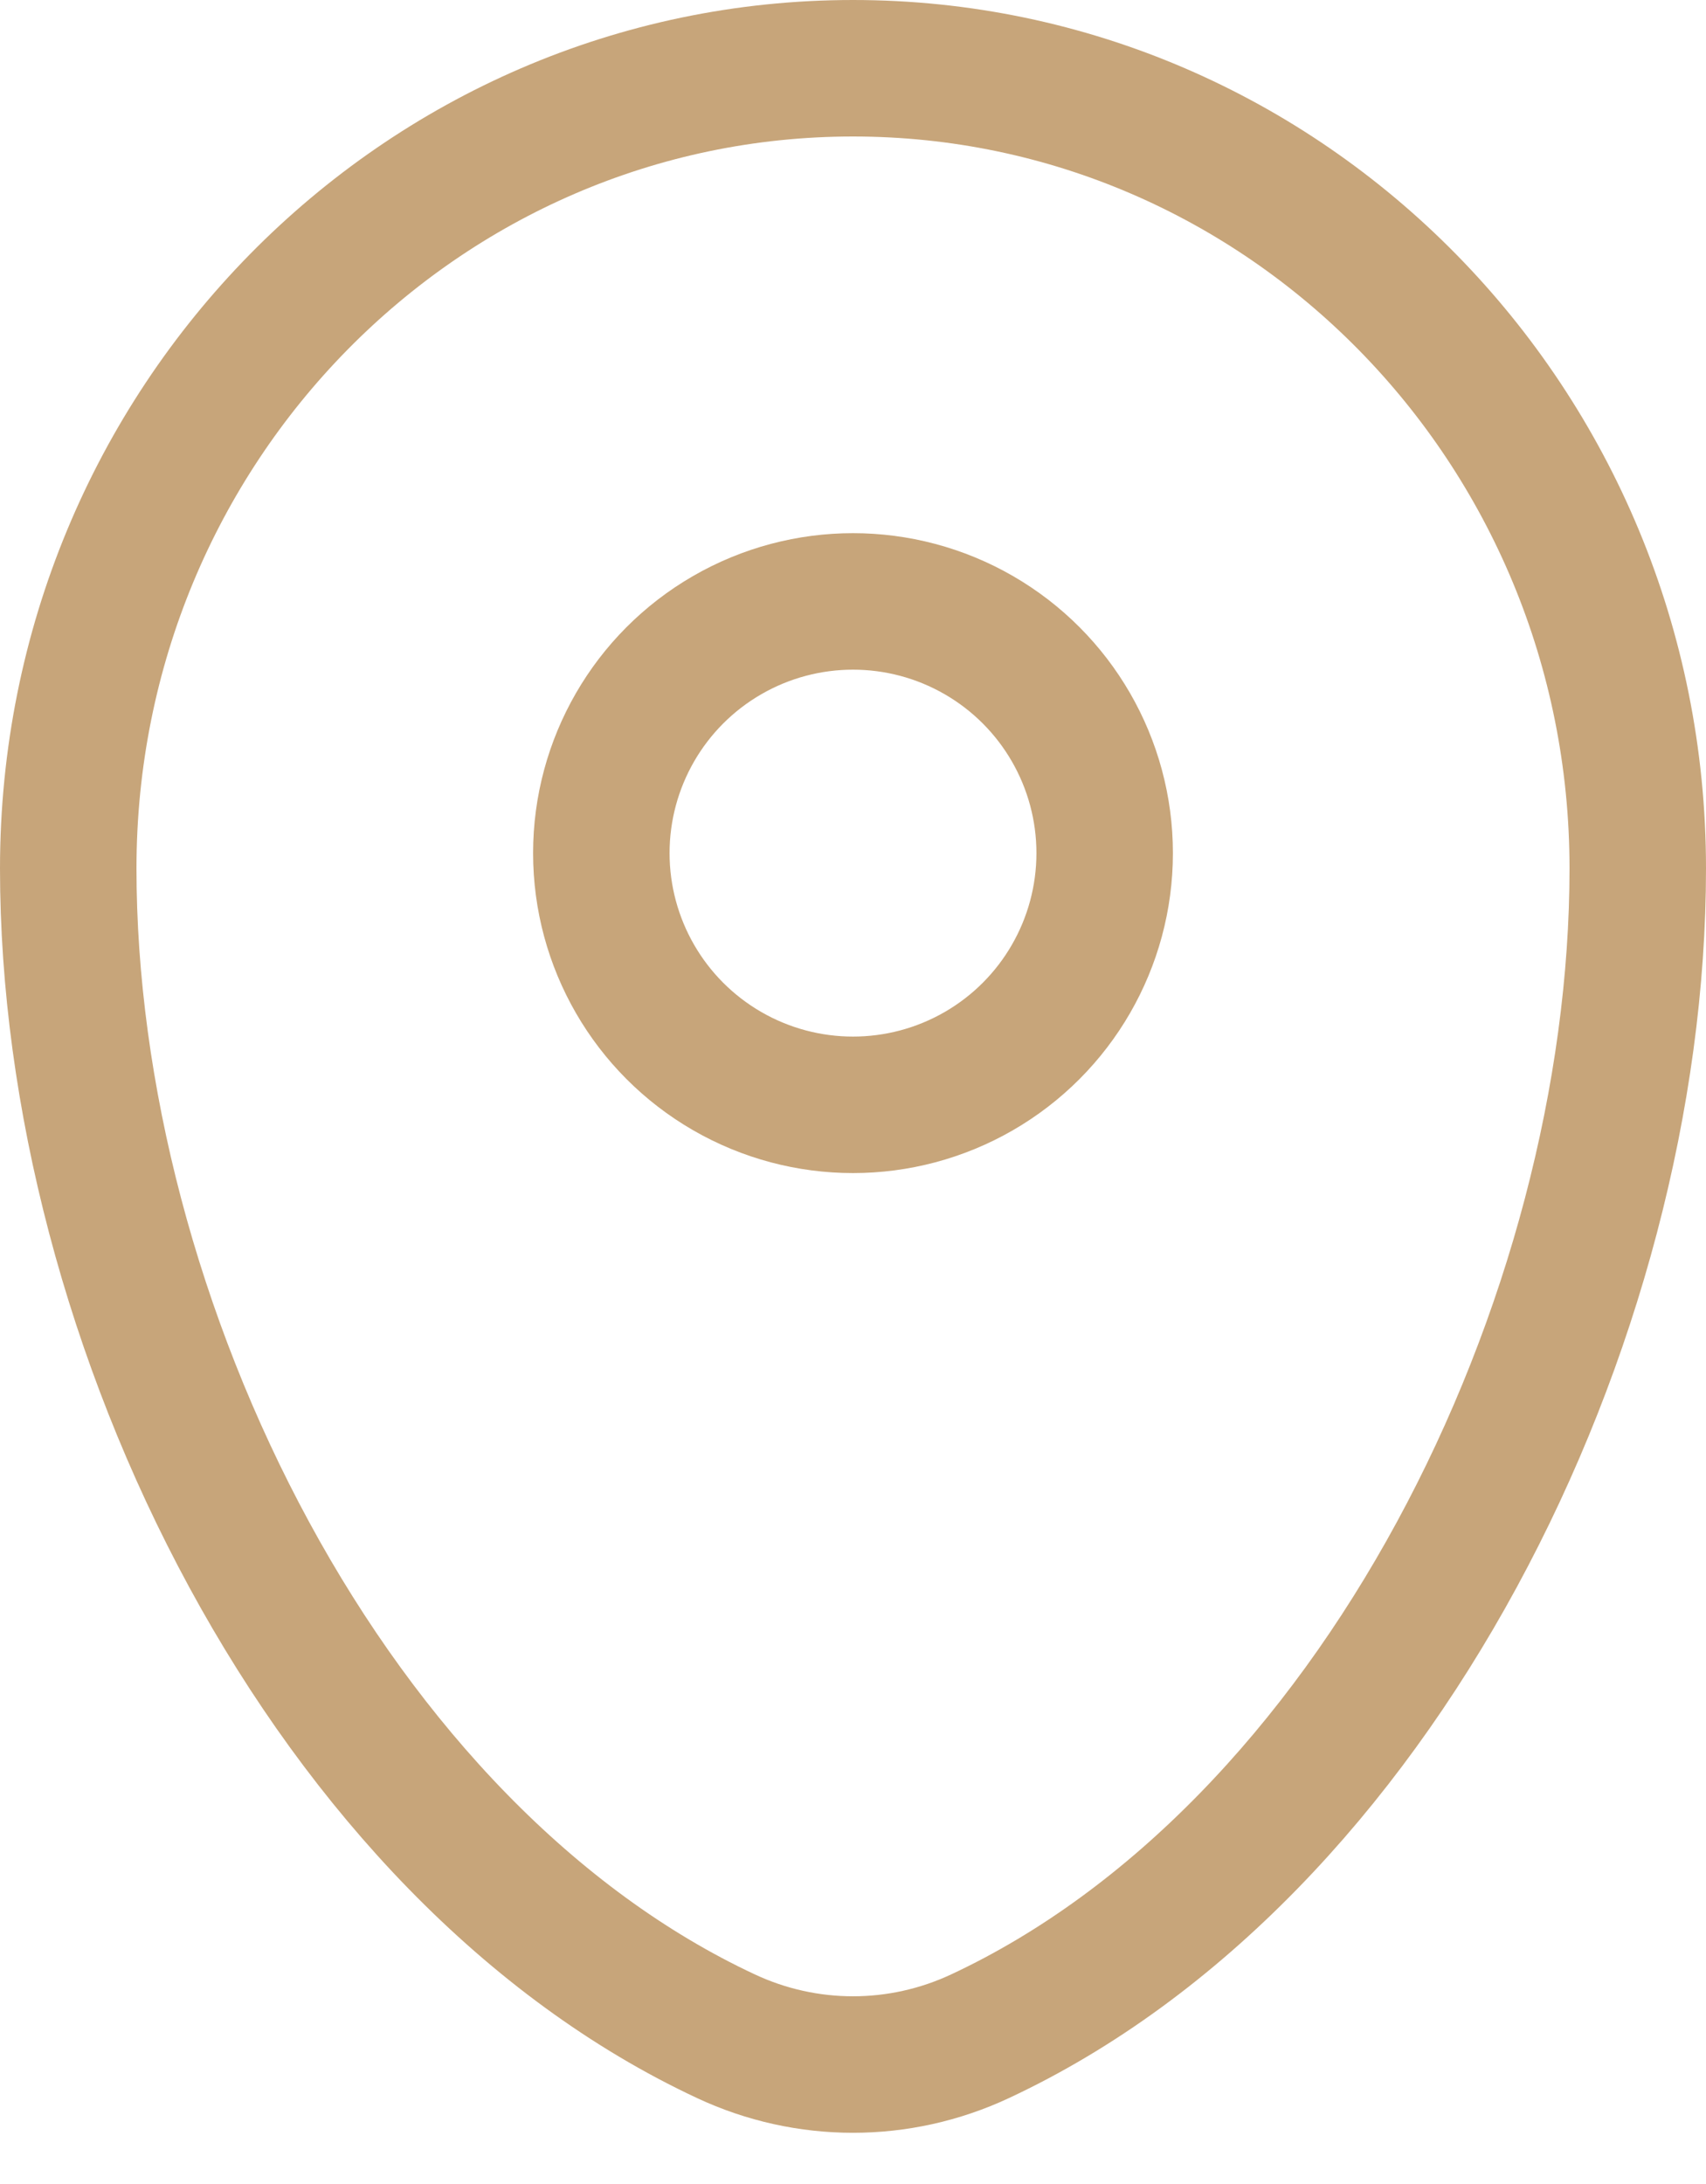 <svg width="25" height="32" viewBox="0 0 25 32" fill="none"
    xmlns="http://www.w3.org/2000/svg">
    <path d="M1 12.724C1 6.232 6.165 1 12.5 1C18.835 1 24 6.232 24 12.724C24 16.031 23.05 19.645 21.348 22.779C19.645 25.916 17.23 28.495 14.362 29.835C13.18 30.388 11.82 30.388 10.638 29.835C7.77 28.495 5.355 25.916 3.652 22.779C1.95 19.645 1 16.031 1 12.724Z" stroke="#C7A57A" stroke-width="2"/>
    <circle cx="12.5" cy="12.5" r="3.688" stroke="#C7A57A" stroke-width="2"/>
</svg>
